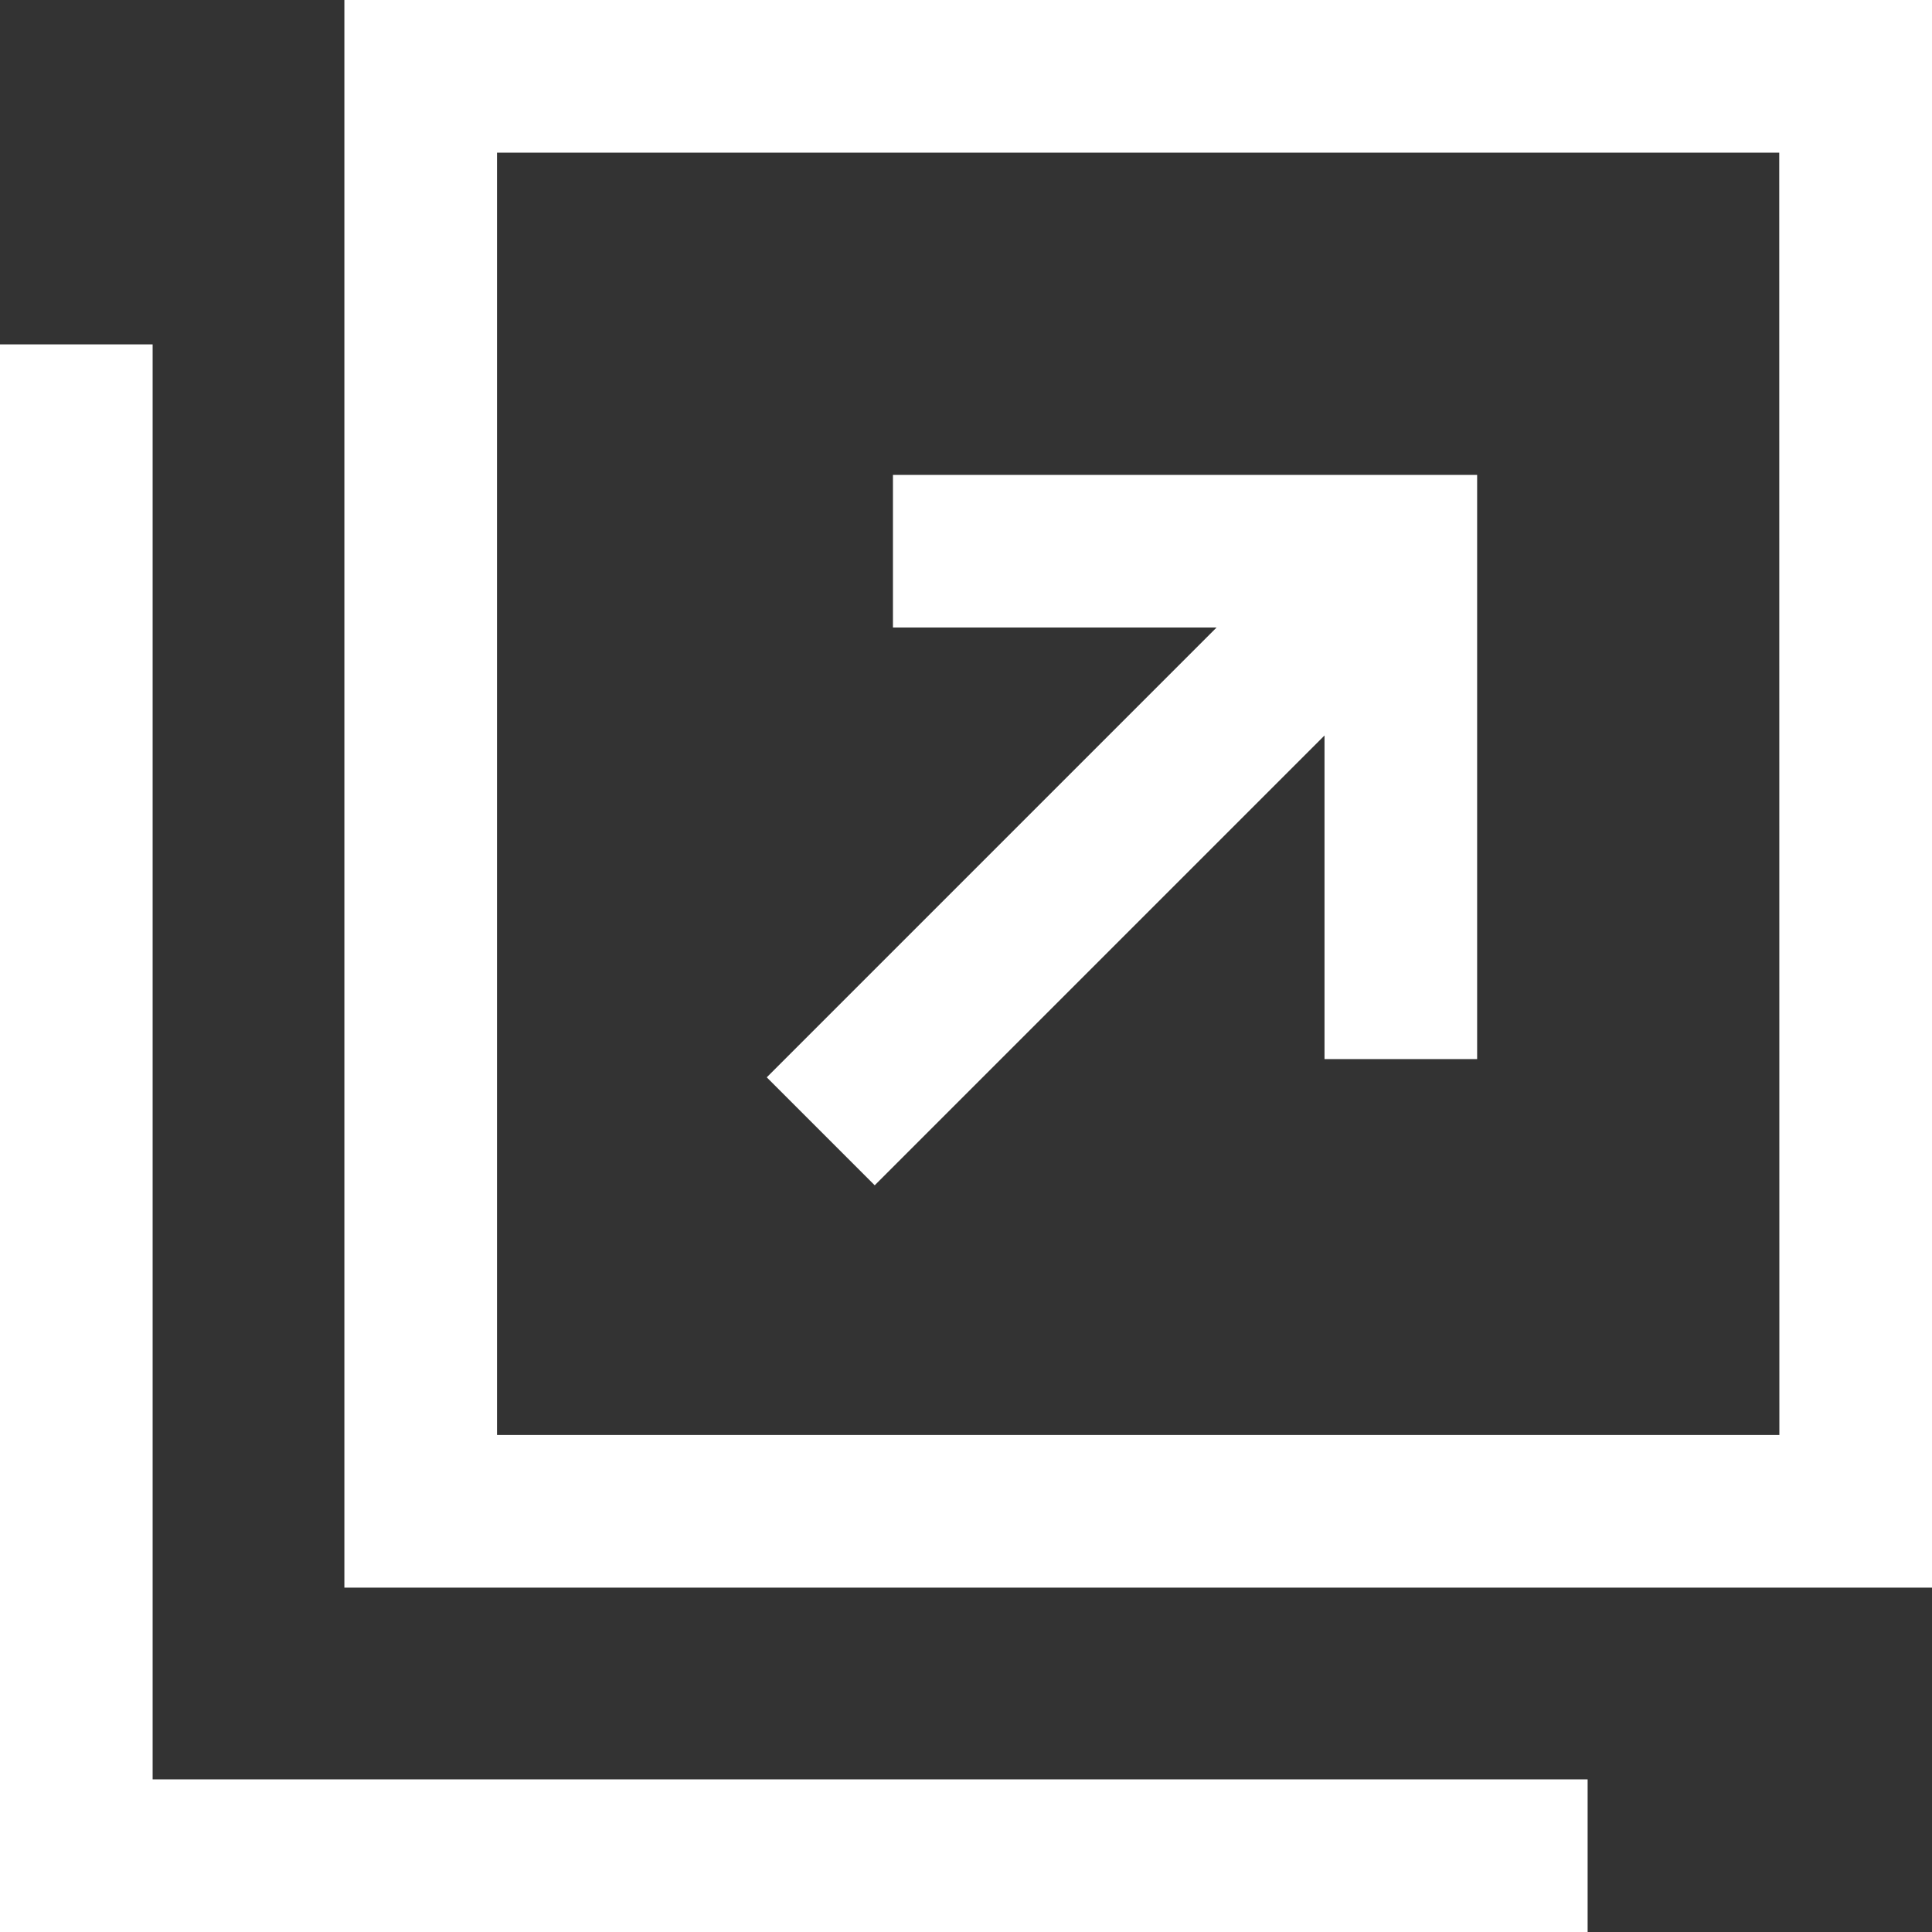 <svg id="新しいウィンドウで開くボタン_1" data-name="新しいウィンドウで開くボタン　1" xmlns="http://www.w3.org/2000/svg" width="16" height="16" viewBox="0 0 16 16">
  <rect x="0" y="0" width="16" height="16" fill="#333333" stroke="none"/>
  <path id="パス_16" data-name="パス 16" d="M96,0V13.148h13.148V0Zm11.884,11.884H97.264V1.264h10.619Z" transform="translate(-93.148)" fill="#fff"/>
  <path id="パス_17" data-name="パス 17" d="M1.264,107.884V96H0v13.148H13.148v-1.264H1.264Z" transform="translate(0 -93.148)" fill="#fff"/>
  <path id="パス_18" data-name="パス 18" d="M205.425,132.571l3.725-3.725v2.68h1.264v-4.838h-4.838v1.264h2.68l-3.725,3.725Z" transform="translate(-198.181 -122.755)" fill="#fff"/>
</svg>
